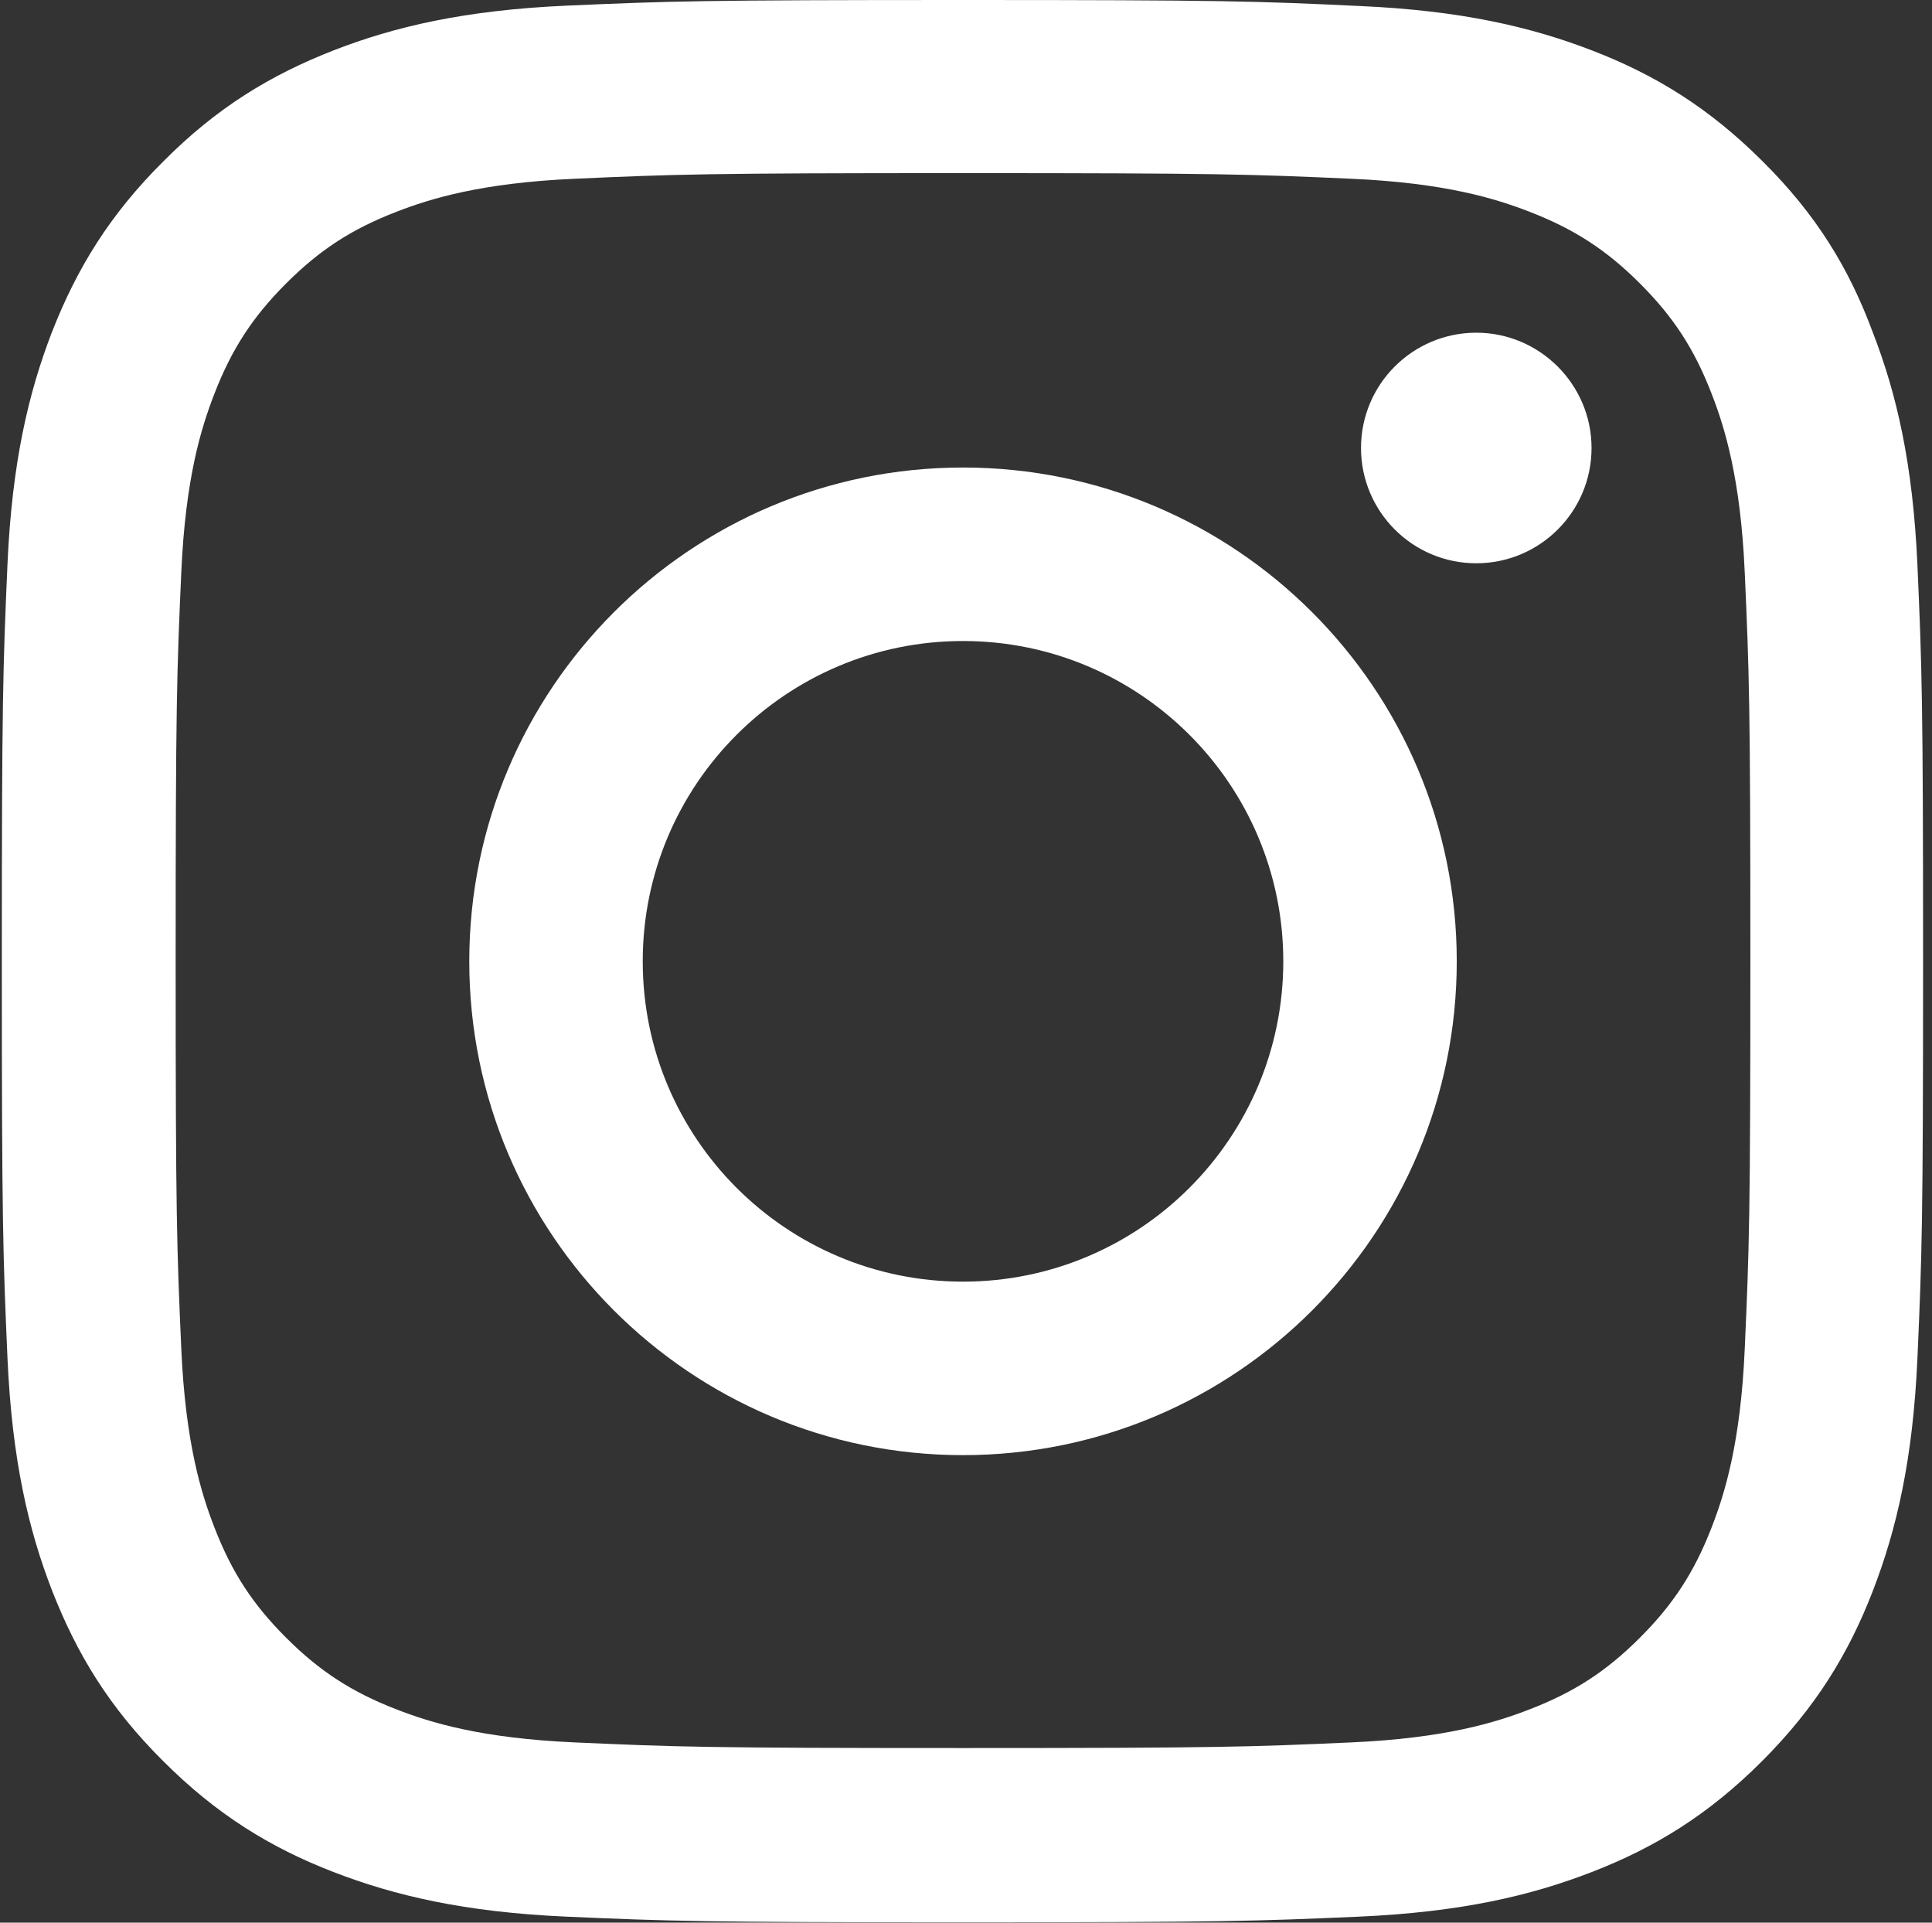 <svg width="201" height="200" viewBox="0 0 201 200" fill="none" xmlns="http://www.w3.org/2000/svg">
<rect x="0" y="0" width="201" height="200" fill="#333333" stroke="none"/>
<g clip-path="url(#clip0_612_4542)">
<path d="M100.189 18.008C126.908 18.008 130.072 18.125 140.58 18.594C150.346 19.023 155.619 20.664 159.135 22.031C163.783 23.828 167.143 26.016 170.619 29.492C174.135 33.008 176.283 36.328 178.08 40.977C179.447 44.492 181.088 49.805 181.518 59.531C181.986 70.078 182.104 73.242 182.104 99.922C182.104 126.641 181.986 129.805 181.518 140.312C181.088 150.078 179.447 155.352 178.08 158.867C176.283 163.516 174.096 166.875 170.619 170.352C167.104 173.867 163.783 176.016 159.135 177.812C155.619 179.18 150.307 180.82 140.58 181.25C130.033 181.719 126.869 181.836 100.189 181.836C73.471 181.836 70.307 181.719 59.799 181.25C50.033 180.82 44.76 179.18 41.244 177.812C36.596 176.016 33.236 173.828 29.76 170.352C26.244 166.836 24.096 163.516 22.299 158.867C20.932 155.352 19.291 150.039 18.861 140.312C18.393 129.766 18.275 126.602 18.275 99.922C18.275 73.203 18.393 70.039 18.861 59.531C19.291 49.766 20.932 44.492 22.299 40.977C24.096 36.328 26.283 32.969 29.76 29.492C33.275 25.977 36.596 23.828 41.244 22.031C44.76 20.664 50.072 19.023 59.799 18.594C70.307 18.125 73.471 18.008 100.189 18.008ZM100.189 0C73.041 0 69.643 0.117 58.978 0.586C48.353 1.055 41.049 2.773 34.721 5.234C28.119 7.812 22.533 11.211 16.986 16.797C11.4 22.344 8.002 27.93 5.424 34.492C2.963 40.859 1.244 48.125 0.775 58.75C0.307 69.453 0.189 72.852 0.189 100C0.189 127.148 0.307 130.547 0.775 141.211C1.244 151.836 2.963 159.141 5.424 165.469C8.002 172.07 11.4 177.656 16.986 183.203C22.533 188.75 28.119 192.188 34.682 194.727C41.049 197.188 48.315 198.906 58.94 199.375C69.603 199.844 73.002 199.961 100.15 199.961C127.299 199.961 130.697 199.844 141.361 199.375C151.986 198.906 159.291 197.188 165.619 194.727C172.182 192.188 177.768 188.75 183.314 183.203C188.861 177.656 192.299 172.07 194.838 165.508C197.299 159.141 199.018 151.875 199.486 141.25C199.955 130.586 200.072 127.188 200.072 100.039C200.072 72.891 199.955 69.492 199.486 58.828C199.018 48.203 197.299 40.898 194.838 34.57C192.377 27.93 188.979 22.344 183.393 16.797C177.846 11.25 172.26 7.812 165.697 5.273C159.33 2.812 152.064 1.094 141.439 0.625C130.736 0.117 127.338 0 100.189 0Z" fill="white"/>
<path d="M100.189 48.633C71.83 48.633 48.822 71.641 48.822 100C48.822 128.359 71.83 151.367 100.189 151.367C128.549 151.367 151.557 128.359 151.557 100C151.557 71.641 128.549 48.633 100.189 48.633ZM100.189 133.32C81.791 133.32 66.869 118.398 66.869 100C66.869 81.602 81.791 66.68 100.189 66.68C118.588 66.68 133.51 81.602 133.51 100C133.51 118.398 118.588 133.32 100.189 133.32Z" fill="white"/>
<path d="M165.58 46.601C165.58 53.242 160.189 58.593 153.588 58.593C146.947 58.593 141.596 53.203 141.596 46.601C141.596 39.961 146.986 34.609 153.588 34.609C160.189 34.609 165.58 40 165.58 46.601Z" fill="white"/>
</g>
<defs>
<clipPath id="clip0_612_4542">
<rect width="200" height="200" fill="white" transform="translate(0.189)"/>
</clipPath>
</defs>
</svg>

